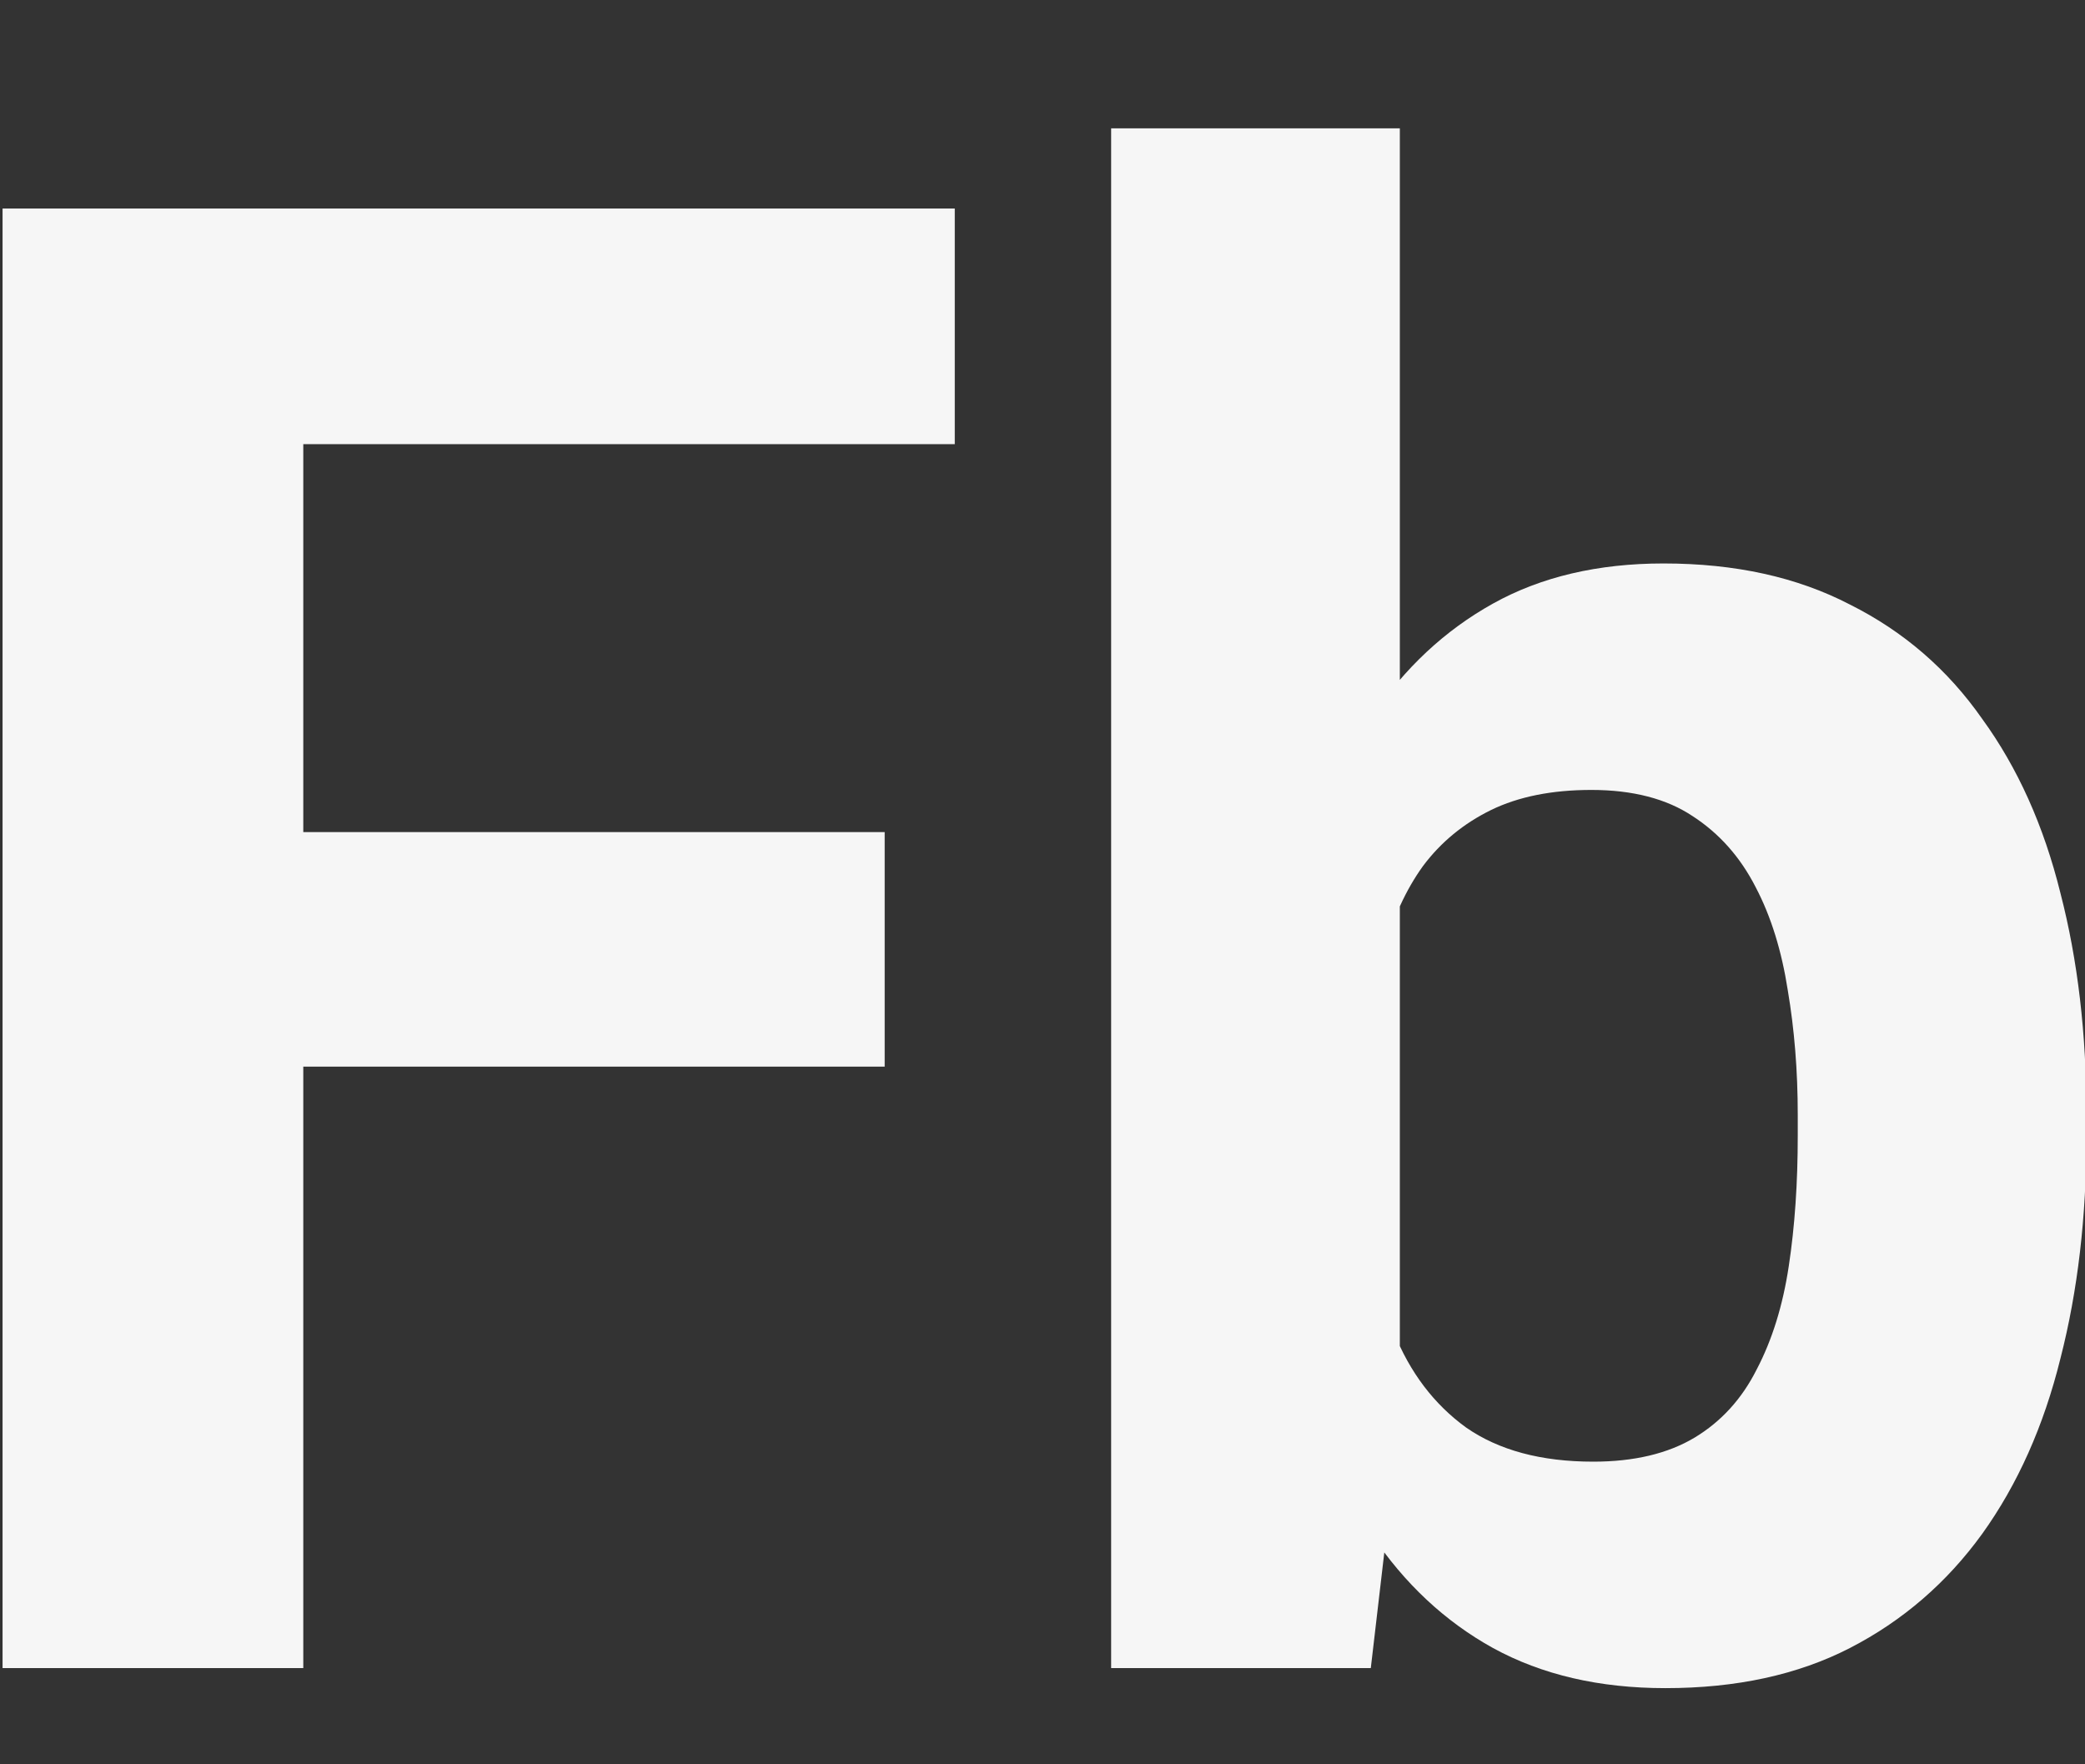 <svg width="13" height="11" viewBox="0 0 13 11" fill="none" xmlns="http://www.w3.org/2000/svg">
<rect x="0" y="0" width="13" height="11" fill="#333333" stroke="none"/>
<path d="M1.891 1.3V10.4H0.016V1.3H1.891ZM5.516 5.188V6.65H1.378V5.188H5.516ZM5.953 1.3V2.769H1.378V1.3H5.953ZM6.928 0.8H8.728V8.85L8.547 10.4H6.928V0.8ZM13.009 6.95V7.082C13.009 7.586 12.955 8.048 12.847 8.469C12.743 8.89 12.58 9.255 12.359 9.563C12.139 9.867 11.864 10.105 11.534 10.275C11.209 10.442 10.826 10.525 10.384 10.525C9.972 10.525 9.614 10.442 9.309 10.275C9.009 10.109 8.757 9.873 8.553 9.569C8.349 9.265 8.184 8.909 8.059 8.5C7.934 8.092 7.841 7.646 7.778 7.163V6.875C7.841 6.392 7.934 5.946 8.059 5.538C8.184 5.13 8.349 4.773 8.553 4.469C8.757 4.165 9.009 3.93 9.309 3.763C9.609 3.596 9.964 3.513 10.372 3.513C10.818 3.513 11.205 3.598 11.534 3.769C11.868 3.936 12.143 4.173 12.359 4.482C12.58 4.786 12.743 5.148 12.847 5.569C12.955 5.986 13.009 6.446 13.009 6.95ZM11.209 7.082V6.95C11.209 6.675 11.188 6.417 11.147 6.175C11.109 5.93 11.043 5.715 10.947 5.532C10.851 5.344 10.72 5.196 10.553 5.088C10.391 4.98 10.18 4.925 9.922 4.925C9.676 4.925 9.468 4.967 9.297 5.05C9.126 5.134 8.984 5.25 8.872 5.4C8.764 5.55 8.682 5.73 8.628 5.938C8.574 6.142 8.541 6.367 8.528 6.613V7.432C8.541 7.761 8.595 8.052 8.691 8.307C8.791 8.557 8.941 8.755 9.141 8.9C9.345 9.042 9.609 9.113 9.934 9.113C10.188 9.113 10.399 9.063 10.566 8.963C10.732 8.863 10.861 8.721 10.953 8.538C11.049 8.355 11.116 8.14 11.153 7.894C11.191 7.644 11.209 7.373 11.209 7.082Z" fill="#F6F6F6"/>
</svg>
